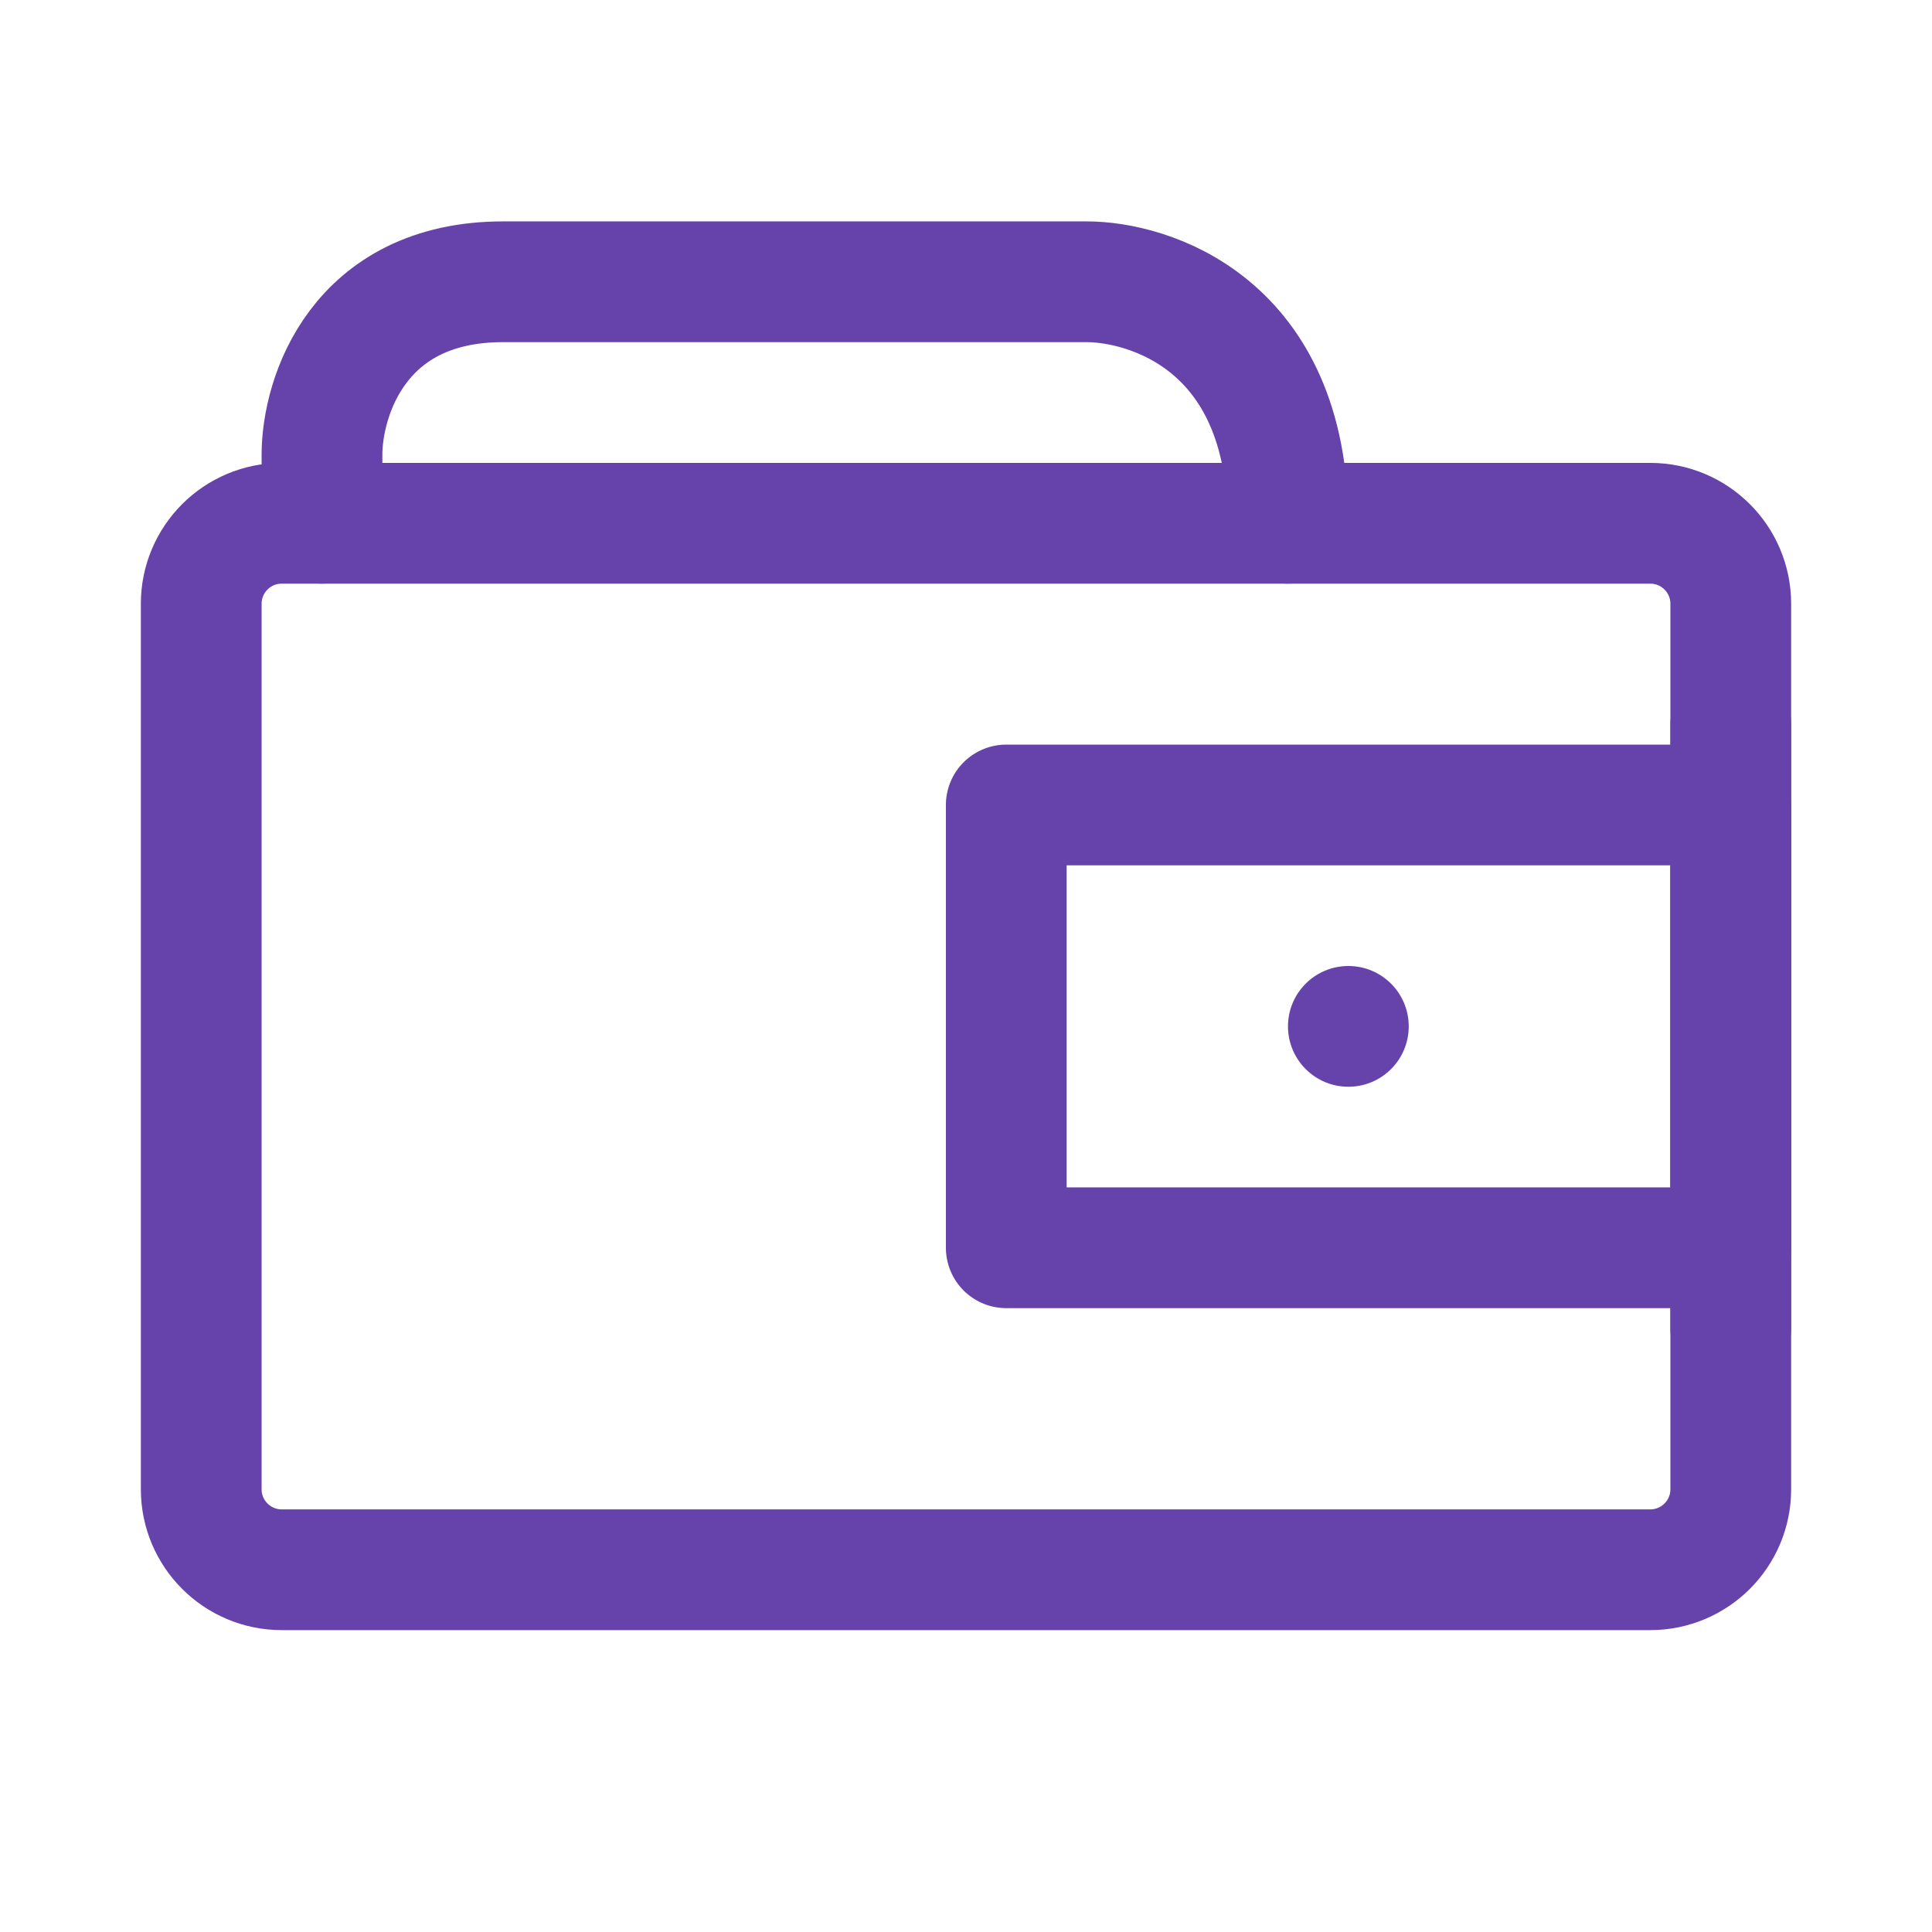 <svg width="32" height="32" viewBox="0 0 32 32" fill="none" xmlns="http://www.w3.org/2000/svg">
<path d="M27.333 8.667H4.667C3.93 8.667 3.333 9.264 3.333 10V24.667C3.333 25.403 3.93 26 4.667 26H27.333C28.07 26 28.667 25.403 28.667 24.667V10C28.667 9.264 28.07 8.667 27.333 8.667Z" stroke="#6642AB" stroke-width="2" stroke-linecap="round" stroke-linejoin="round"/>
<path d="M28.667 13.333H16.667V20.667H28.667V13.333Z" stroke="#6642AB" stroke-width="2" stroke-linecap="round" stroke-linejoin="round"/>
<path d="M28.667 12V22" stroke="#6642AB" stroke-width="2" stroke-linecap="round" stroke-linejoin="round"/>
<path d="M21.333 8.667C21.333 5.333 19 4.667 18 4.667C15.778 4.667 10.733 4.667 8.333 4.667C5.933 4.667 5.333 6.577 5.333 7.532V8.667" stroke="#6642AB" stroke-width="2" stroke-linecap="round" stroke-linejoin="round"/>
<path d="M22.333 18C22.886 18 23.333 17.552 23.333 17C23.333 16.448 22.886 16 22.333 16C21.781 16 21.333 16.448 21.333 17C21.333 17.552 21.781 18 22.333 18Z" fill="#6642AB"/>
</svg>
